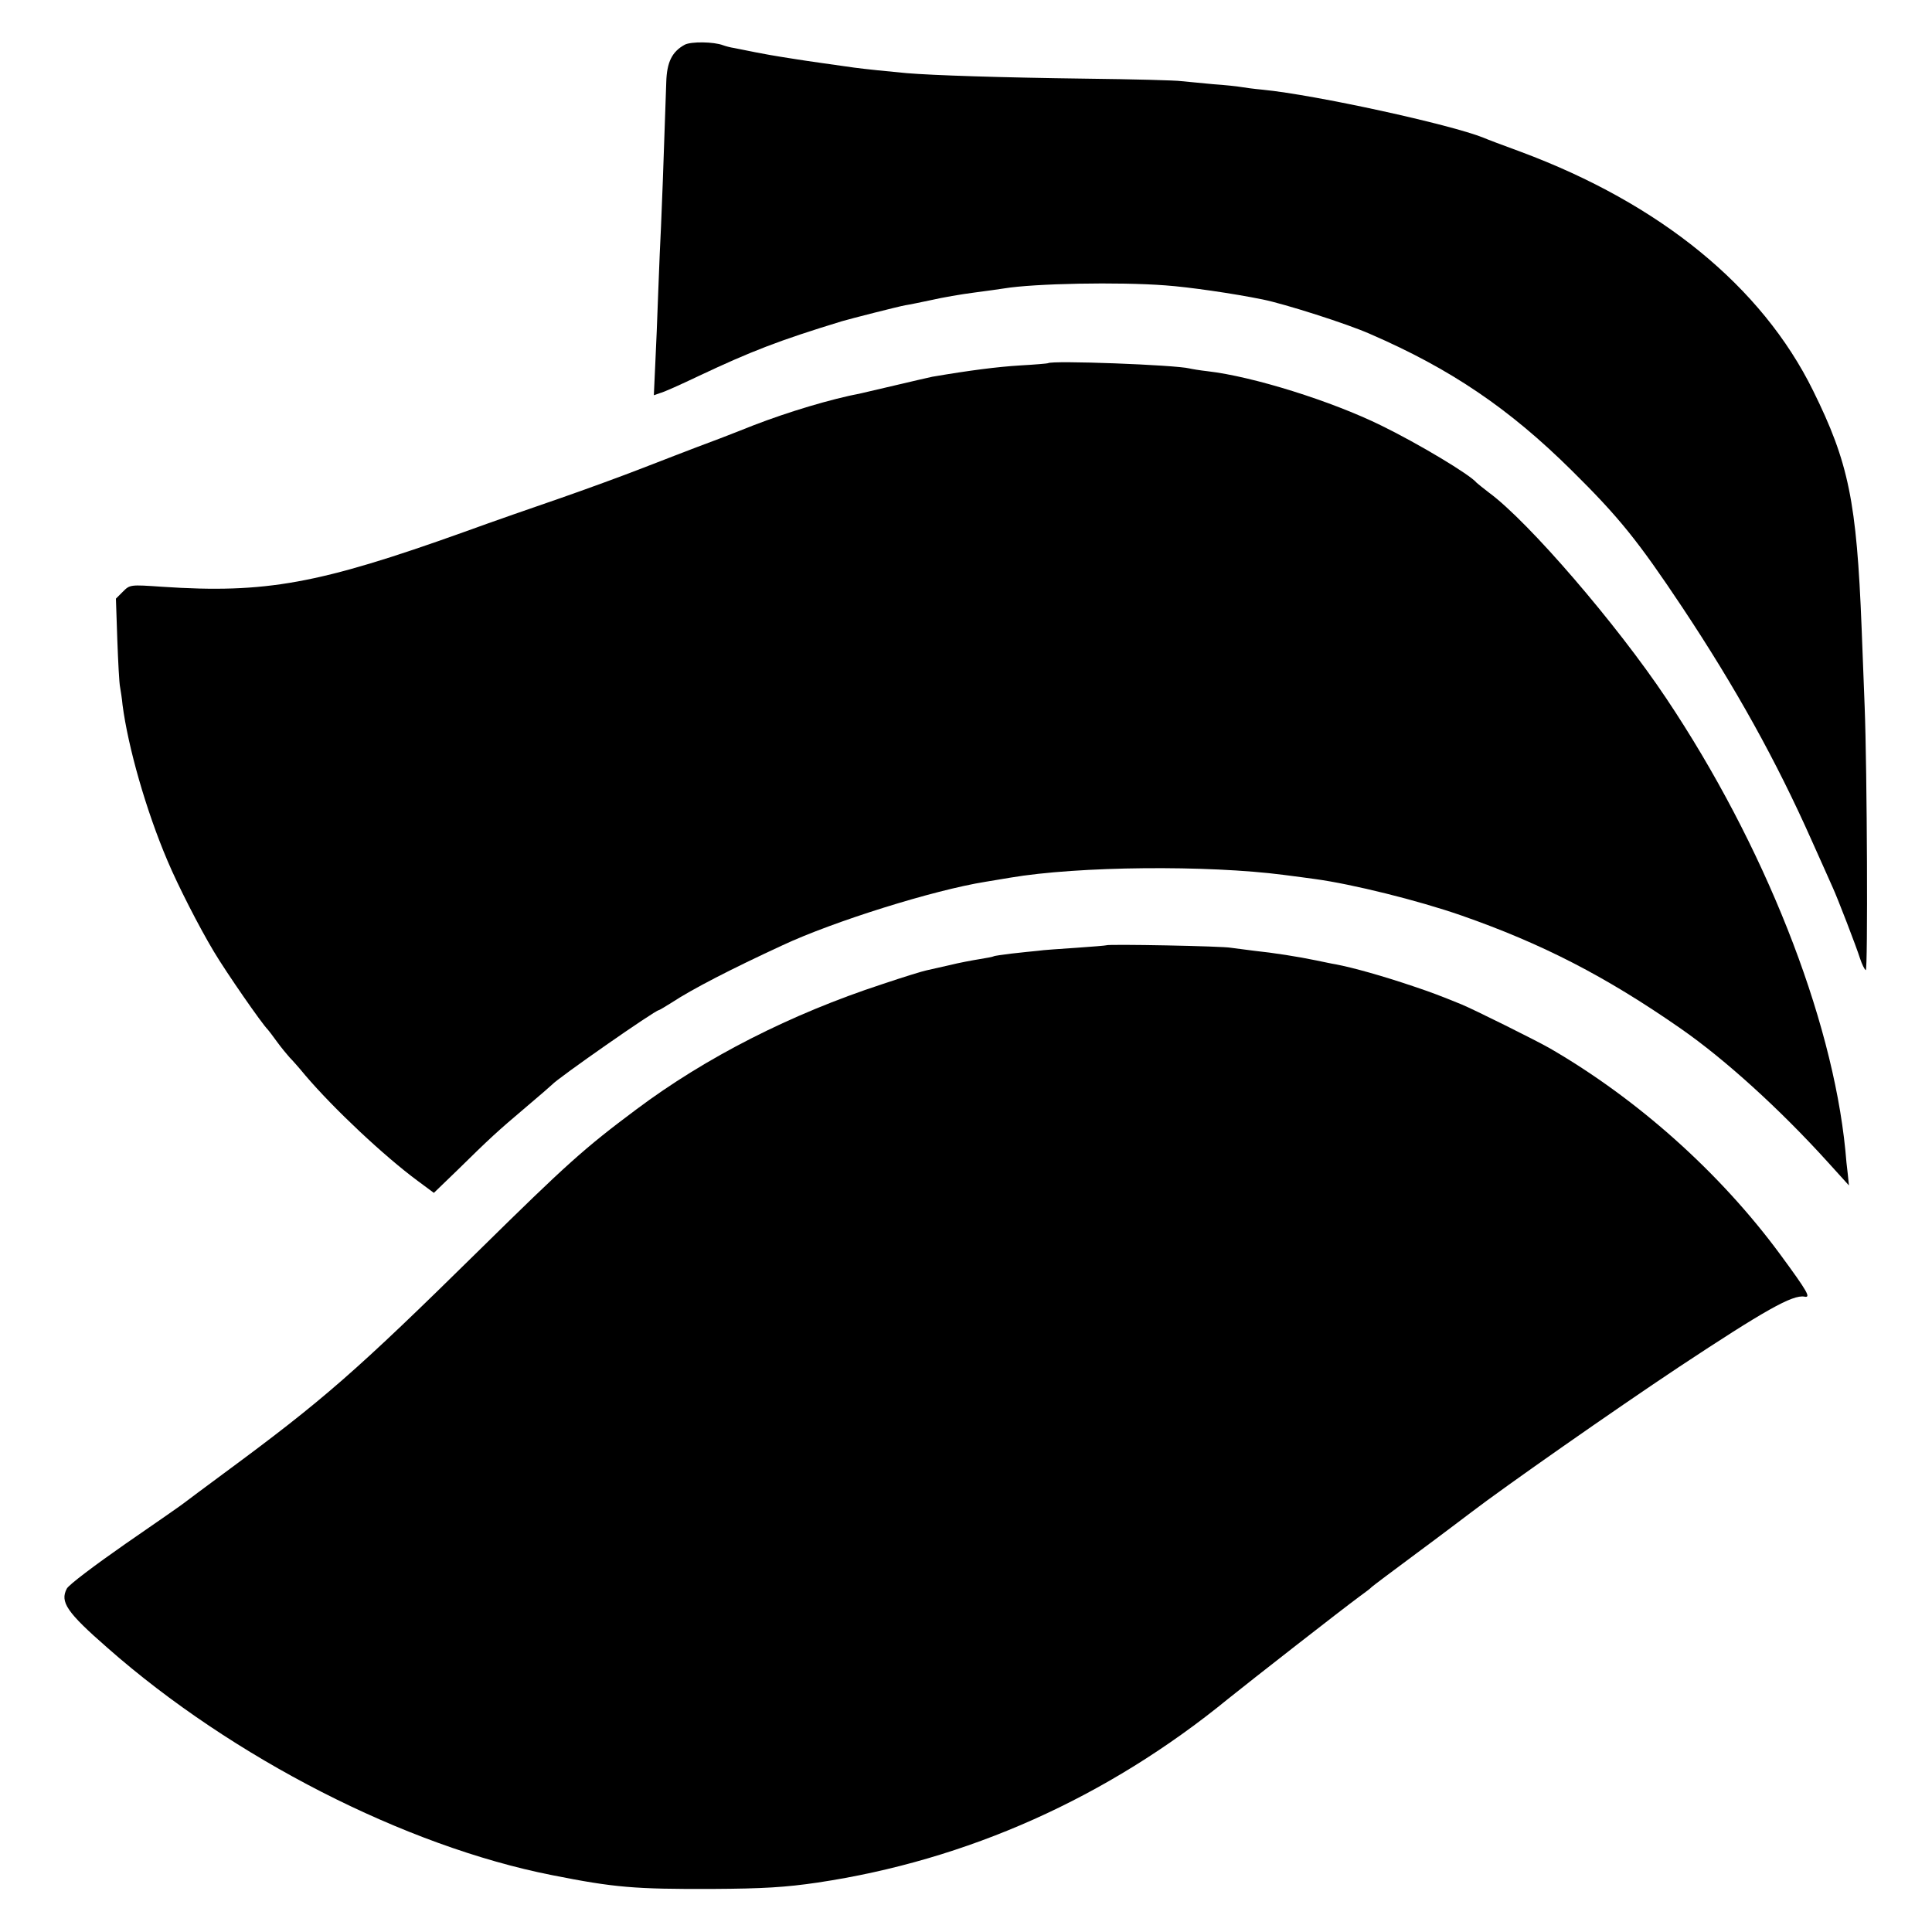 <?xml version="1.0" standalone="no"?>
<!DOCTYPE svg PUBLIC "-//W3C//DTD SVG 20010904//EN"
 "http://www.w3.org/TR/2001/REC-SVG-20010904/DTD/svg10.dtd">
<svg version="1.0" xmlns="http://www.w3.org/2000/svg"
 width="700pt" height="700pt" viewBox="0 0 700 700"
 preserveAspectRatio="xMidYMid meet">
<g transform="translate(0,700) scale(0.1,-0.1)"
fill="#000000" stroke="none">
<path d="M2481 6838 c-46 -25 -65 -63 -67 -136 -11 -327 -16 -458 -19 -522 -2
-41 -7 -147 -10 -235 -3 -88 -8 -209 -11 -268 l-5 -109 23 8 c13 3 75 31 138
61 191 90 291 129 520 199 34 10 207 54 230 58 14 2 57 11 95 19 39 9 108 21
155 27 47 6 95 13 108 15 109 18 415 24 585 11 84 -6 244 -29 352 -51 79 -16
306 -88 389 -125 291 -126 504 -270 731 -495 172 -170 240 -255 400 -495 194
-292 341 -557 469 -845 37 -82 71 -159 76 -170 16 -34 87 -218 99 -257 7 -21
16 -40 21 -43 8 -5 5 727 -4 955 -3 74 -8 203 -11 285 -18 459 -47 599 -176
860 -186 377 -554 677 -1059 865 -63 23 -124 46 -135 51 -119 48 -607 155
-800 174 -33 3 -69 8 -80 10 -11 2 -56 7 -100 10 -44 4 -96 9 -115 11 -19 3
-174 7 -345 9 -309 4 -555 12 -650 20 -66 6 -153 15 -190 20 -50 7 -185 26
-208 30 -12 2 -38 6 -57 9 -19 3 -60 10 -90 16 -30 6 -66 13 -80 16 -14 2 -32
7 -40 10 -34 13 -116 14 -139 2z"/>
<path d="M3797 5684 c-1 -1 -46 -5 -100 -8 -83 -5 -184 -18 -319 -41 -14 -3
-75 -17 -134 -31 -59 -14 -115 -27 -124 -29 -110 -21 -263 -67 -390 -116 -85
-34 -177 -69 -205 -79 -27 -10 -114 -44 -192 -74 -79 -31 -214 -80 -300 -110
-87 -30 -246 -85 -353 -124 -525 -188 -717 -223 -1092 -198 -117 8 -117 8
-143 -18 l-25 -25 5 -148 c3 -82 7 -159 10 -172 2 -12 7 -42 9 -65 20 -153 85
-382 163 -565 38 -90 114 -239 168 -329 44 -74 175 -263 195 -282 3 -3 18 -23
34 -45 16 -22 37 -47 45 -56 9 -9 35 -38 57 -65 103 -121 286 -293 408 -383
l58 -43 87 84 c117 115 142 138 246 226 50 42 92 79 95 82 20 23 374 270 387
270 2 0 22 12 46 27 76 50 218 123 402 208 186 87 548 200 735 230 19 3 60 10
90 15 247 42 715 46 992 10 40 -5 91 -12 113 -15 133 -18 372 -77 530 -132
292 -102 522 -220 795 -410 161 -112 360 -293 532 -483 l77 -85 -4 40 c-3 22
-7 62 -9 88 -48 484 -295 1108 -649 1637 -179 268 -499 640 -642 745 -22 17
-42 33 -45 36 -23 29 -212 142 -345 207 -181 89 -465 178 -630 197 -27 3 -57
8 -65 10 -51 13 -501 30 -513 19z"/>
<path d="M4008 3575 c-2 -1 -50 -5 -108 -9 -58 -4 -121 -8 -140 -11 -19 -2
-62 -6 -95 -10 -32 -4 -62 -8 -65 -10 -3 -2 -26 -6 -50 -10 -25 -4 -74 -13
-110 -22 -36 -8 -74 -17 -84 -19 -11 -2 -83 -24 -160 -50 -330 -108 -639 -265
-891 -454 -189 -141 -254 -200 -565 -506 -452 -445 -568 -546 -930 -813 -69
-51 -132 -98 -141 -105 -8 -7 -105 -74 -215 -150 -109 -76 -205 -148 -212
-162 -25 -48 -1 -85 148 -215 452 -398 1078 -718 1610 -823 226 -45 300 -51
580 -50 186 1 266 6 382 23 542 81 1049 307 1488 666 82 66 411 323 475 370
22 16 42 31 45 35 3 3 77 59 165 124 88 65 176 132 196 147 119 91 513 367
752 526 310 205 412 263 455 255 24 -5 12 17 -88 153 -218 296 -517 563 -835
747 -47 27 -276 141 -320 159 -81 33 -108 43 -170 64 -118 40 -223 69 -285 81
-14 2 -45 9 -70 14 -67 14 -157 28 -225 35 -33 4 -71 9 -85 11 -26 6 -447 14
-452 9z"/>
</g>
</svg>
